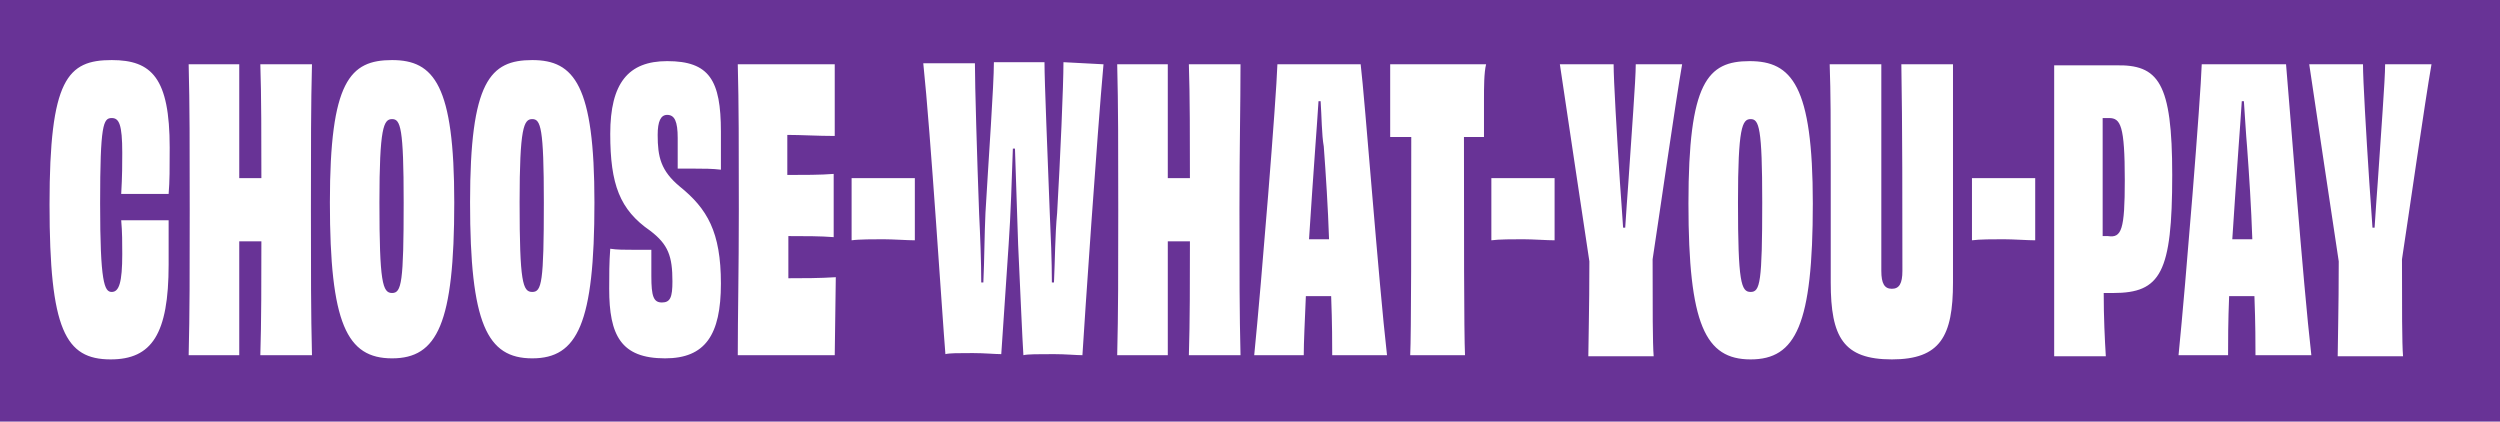 <?xml version="1.0" encoding="utf-8"?>
<!-- Generator: Adobe Illustrator 28.2.0, SVG Export Plug-In . SVG Version: 6.00 Build 0)  -->
<svg version="1.1" id="Layer_1" xmlns="http://www.w3.org/2000/svg" xmlns:xlink="http://www.w3.org/1999/xlink" x="0px" y="0px"
	 viewBox="0 0 237.2 40" style="enable-background:new 0 0 237.2 40;" xml:space="preserve">
<style type="text/css">
	.st0{clip-path:url(#SVGID_00000052819406359871618310000015106183948903393721_);}
	.st1{fill:#683396;}
</style>
<g>
	<g>
		<defs>
			<rect id="SVGID_1_" width="237.2" height="40"/>
		</defs>
		<clipPath id="SVGID_00000012453490994536685470000008942294289879364267_">
			<use xlink:href="#SVGID_1_"  style="overflow:visible;"/>
		</clipPath>
		<g style="clip-path:url(#SVGID_00000012453490994536685470000008942294289879364267_);">
			<path class="st1" d="M38.3,19.2c0-7.1-0.3-7.9-1.1-7.9S36,12.1,36,19.2c0,7.6,0.3,8.6,1.2,8.6S38.3,26.8,38.3,19.2 M51.6,19.2
				c0-7.1-0.3-7.9-1.1-7.9s-1.2,0.8-1.2,7.9c0,7.6,0.3,8.5,1.2,8.5S51.6,26.8,51.6,19.2 M125.2,22.7h0.9c-0.1-3-0.3-6.1-0.5-8.8
				c-0.2-1.1-0.2-2.9-0.3-4.3h-0.2c-0.1,1.4-0.2,3.1-0.3,4.3c-0.2,2.7-0.4,5.8-0.6,8.8H125.2L125.2,22.7z M167.2,19.2
				c0-7.1-0.3-7.9-1.1-7.9s-1.2,0.8-1.2,7.9c0,7.6,0.3,8.5,1.2,8.5S167.2,26.8,167.2,19.2 M201.6,17.1c0-5.2-0.4-5.9-1.5-5.9h-0.6
				c0,3.9,0,7.7,0,11.2c0.1,0,0.3,0,0.5,0C201.3,22.6,201.6,21.8,201.6,17.1 M212.8,22.7h0.9c-0.1-3-0.3-6.1-0.5-8.8
				c-0.1-1.1-0.2-2.9-0.3-4.3h-0.2c-0.1,1.4-0.2,3.1-0.3,4.3c-0.2,2.7-0.4,5.8-0.6,8.8H212.8L212.8,22.7z M230.7,6.1
				c-0.6,3.4-2.2,14.6-2.8,18.5c0,4.6,0,8,0.1,9.2c-0.9,0-2.1,0-3.1,0c-1.1,0-2.2,0-3.1,0c0-1.1,0.1-4.5,0.1-9
				c-0.6-3.9-2.3-15.4-2.8-18.7h5.1c0,1.5,0.3,6.6,0.6,11.2c0.1,1.2,0.2,3,0.3,4.3h0.2c0.1-1.4,0.2-3.1,0.3-4.3
				c0.3-4.6,0.7-9.7,0.7-11.2L230.7,6.1L230.7,6.1z M216.9,6.1c0.3,3.4,1.6,20.6,2.4,27.6H214c0-1,0-3-0.1-5.6h-2.4
				c-0.1,2.4-0.1,4.4-0.1,5.6h-4.7c0.7-7,2.1-24.4,2.2-27.6L216.9,6.1L216.9,6.1z M206.1,16.6c0,9.3-1.1,11.2-5.6,11.2h-0.9
				c0,2.3,0.1,4.4,0.2,6h-4.9c0-4,0-7.9,0-13.8s0-9.9,0-13.8h5.8C204.8,6.1,206.1,7.8,206.1,16.6 M193.1,19.8c0,1.1,0,2,0,3
				c-0.7,0-2.1-0.1-3-0.1s-2.3,0-3,0.1c0-1,0-1.9,0-3s0-2,0-2.9c0.7,0,2.1,0,3,0s2.4,0,3,0C193.1,17.9,193.1,18.8,193.1,19.8
				 M185.3,6.1c0,2.8,0,5.5,0,9.6v11.1c0,5.1-1.2,7.3-5.8,7.3s-5.8-2.1-5.8-7.3c0-3.8,0-8.3,0-11.1c0-4.1,0-6.8-0.1-9.6h4.9
				c0,5.6,0,14.3,0,19.6c0,1.2,0.3,1.7,1,1.7s1-0.5,1-1.7c0-5.2,0-14.1-0.1-19.6L185.3,6.1L185.3,6.1z M172,19.3
				c0,11.5-1.6,14.8-5.9,14.8s-5.9-3.3-5.9-14.8S162,5.8,166,5.8S172,8.1,172,19.3 M159.6,6.1c-0.6,3.4-2.2,14.6-2.8,18.5
				c0,4.6,0,8,0.1,9.2c-0.9,0-2.1,0-3.1,0c-1.1,0-2.2,0-3.1,0c0-1.1,0.1-4.5,0.1-9c-0.6-3.9-2.3-15.4-2.8-18.7h5.1
				c0,1.5,0.3,6.6,0.6,11.2c0.1,1.2,0.2,3,0.3,4.3h0.2c0.1-1.4,0.2-3.1,0.3-4.3c0.3-4.6,0.7-9.7,0.7-11.2L159.6,6.1L159.6,6.1z
				 M147.5,19.8c0,1.1,0,2,0,3c-0.7,0-2.1-0.1-3-0.1s-2.3,0-3,0.1c0-1,0-1.9,0-3s0-2,0-2.9c0.7,0,2.1,0,3,0s2.4,0,3,0
				C147.5,17.9,147.5,18.8,147.5,19.8 M140.8,9.5c0,1.2,0,2.6,0,3.5h-1.9c0,8.3,0,18.7,0.1,20.7c-0.7,0-1.8,0-2.6,0
				c-0.9,0-1.9,0-2.6,0c0.1-1.9,0.1-12.4,0.1-20.7h-2c0-1,0-2.4,0-3.5s0-2.5,0-3.4h9.1C140.8,6.9,140.8,8.3,140.8,9.5 M131.6,33.7
				h-5.2c0-1,0-3-0.1-5.6h-2.4c-0.1,2.4-0.2,4.4-0.2,5.6H119c0.7-7,2.1-24.4,2.2-27.6h7.9C129.5,9.4,130.8,26.7,131.6,33.7
				 M117.6,19.9c0,5.9,0,9.8,0.1,13.8h-4.9c0.1-3,0.1-7.4,0.1-10.8h-2.1c0,3.4,0,7.8,0,10.8H106c0.1-4,0.1-7.9,0.1-13.8
				s0-9.9-0.1-13.8h4.8c0,2.9,0,7.4,0,10.8h2.1c0-3.4,0-8-0.1-10.8h4.9C117.7,10,117.6,14,117.6,19.9 M104.7,6.1
				c-0.6,6.6-1.8,24.3-2,27.6c-0.6,0-1.6-0.1-2.7-0.1c-1.5,0-2.5,0-2.9,0.1c-0.1-1.5-0.3-6.2-0.5-10.5c-0.1-2.8-0.2-6.2-0.3-9.1
				h-0.2c-0.1,2.8-0.2,6.3-0.4,9.1c-0.3,4.4-0.6,9-0.7,10.4c-0.6,0-1.6-0.1-2.7-0.1c-1.4,0-2.2,0-2.6,0.1c-0.3-3.6-1.4-21-2.1-27.6
				h4.9c0,2.1,0.2,8.9,0.4,14.3c0.1,2,0.2,4.5,0.2,6.5h0.2c0.1-2.1,0.1-4.5,0.2-6.6c0.3-5.2,0.8-12.1,0.8-14.3c0.7,0,1.8,0,2.4,0
				s1.8,0,2.4,0c0,1.9,0.3,8.9,0.5,14.3c0.1,2.1,0.2,4.6,0.2,6.6h0.2c0.1-2.1,0.1-4.5,0.3-6.6c0.3-5.2,0.6-12.1,0.6-14.3L104.7,6.1
				L104.7,6.1z M86.8,19.8c0,1.1,0,2,0,3c-0.7,0-2.1-0.1-3-0.1c-0.8,0-2.3,0-3,0.1c0-1,0-1.9,0-3s0-2,0-2.9c0.7,0,2.1,0,3,0
				s2.4,0,3,0C86.8,17.8,86.8,18.8,86.8,19.8 M79.2,33.7H70c0-3.8,0.1-7.9,0.1-13.8s0-10.1-0.1-13.8h9.2v6.8c-1.6,0-3.2-0.1-4.5-0.1
				v3.8c1.5,0,3.2,0,4.4-0.1c0,1.4,0,4.4,0,6c-1.2-0.1-2.8-0.1-4.3-0.1v4c1.3,0,3,0,4.5-0.1L79.2,33.7L79.2,33.7z M62.4,12.8
				c0,2.1,0.3,3.4,2.1,4.9c2.6,2.1,3.9,4.3,3.9,9.2S66.9,34,63.1,34c-4.2,0-5.3-2.2-5.3-6.6c0-1.3,0-2.5,0.1-3.8
				c0.6,0.1,1.4,0.1,2.2,0.1c0.7,0,1.2,0,1.7,0c0,0.9,0,1.8,0,2.5c0,1.9,0.2,2.5,1,2.5s1-0.5,1-2c0-2.4-0.4-3.5-2.1-4.8
				c-2.9-2-3.8-4.4-3.8-9.2s1.7-6.9,5.4-6.9c4,0,5.1,1.8,5.1,6.7c0,1.1,0,2.3,0,3.6C67.6,16,66.7,16,66,16h-1.7c0-1,0-2,0-2.9
				c0-1.6-0.3-2.2-1-2.2C62.7,10.9,62.4,11.5,62.4,12.8 M56.4,19.2c0,11.5-1.6,14.8-5.9,14.8s-5.9-3.3-5.9-14.8s1.9-13.5,5.9-13.5
				S56.4,8.1,56.4,19.2 M43.1,19.2c0,11.5-1.6,14.8-5.9,14.8s-5.9-3.3-5.9-14.8s1.9-13.5,5.9-13.5S43.1,8.1,43.1,19.2 M29.5,19.9
				c0,5.9,0,9.8,0.1,13.8h-4.9c0.1-3,0.1-7.4,0.1-10.8h-2.1c0,3.4,0,7.8,0,10.8h-4.8c0.1-4,0.1-7.9,0.1-13.8s0-9.9-0.1-13.8h4.8
				c0,2.9,0,7.4,0,10.8h2.1c0-3.4,0-8-0.1-10.8h4.9C29.5,9.9,29.5,14,29.5,19.9 M11.6,24.1c0-1,0-2.1-0.1-3.2H16c0,1.1,0,2.1,0,4.2
				c0,6.6-1.6,9-5.5,9c-4.3,0-5.8-2.8-5.8-14.7S6.4,5.7,10.6,5.7c3.8,0,5.5,1.7,5.5,8.3c0,2,0,3.2-0.1,4.4h-4.5
				c0.1-1.7,0.1-2.9,0.1-3.9c0-2.7-0.3-3.3-1-3.3c-0.8,0-1.1,0.6-1.1,8.1s0.4,8.4,1.1,8.4C11.3,27.7,11.6,26.8,11.6,24.1 M237.2,0H0
				v40h237.2V0z"/>
		</g>
	</g>
</g>
</svg>
